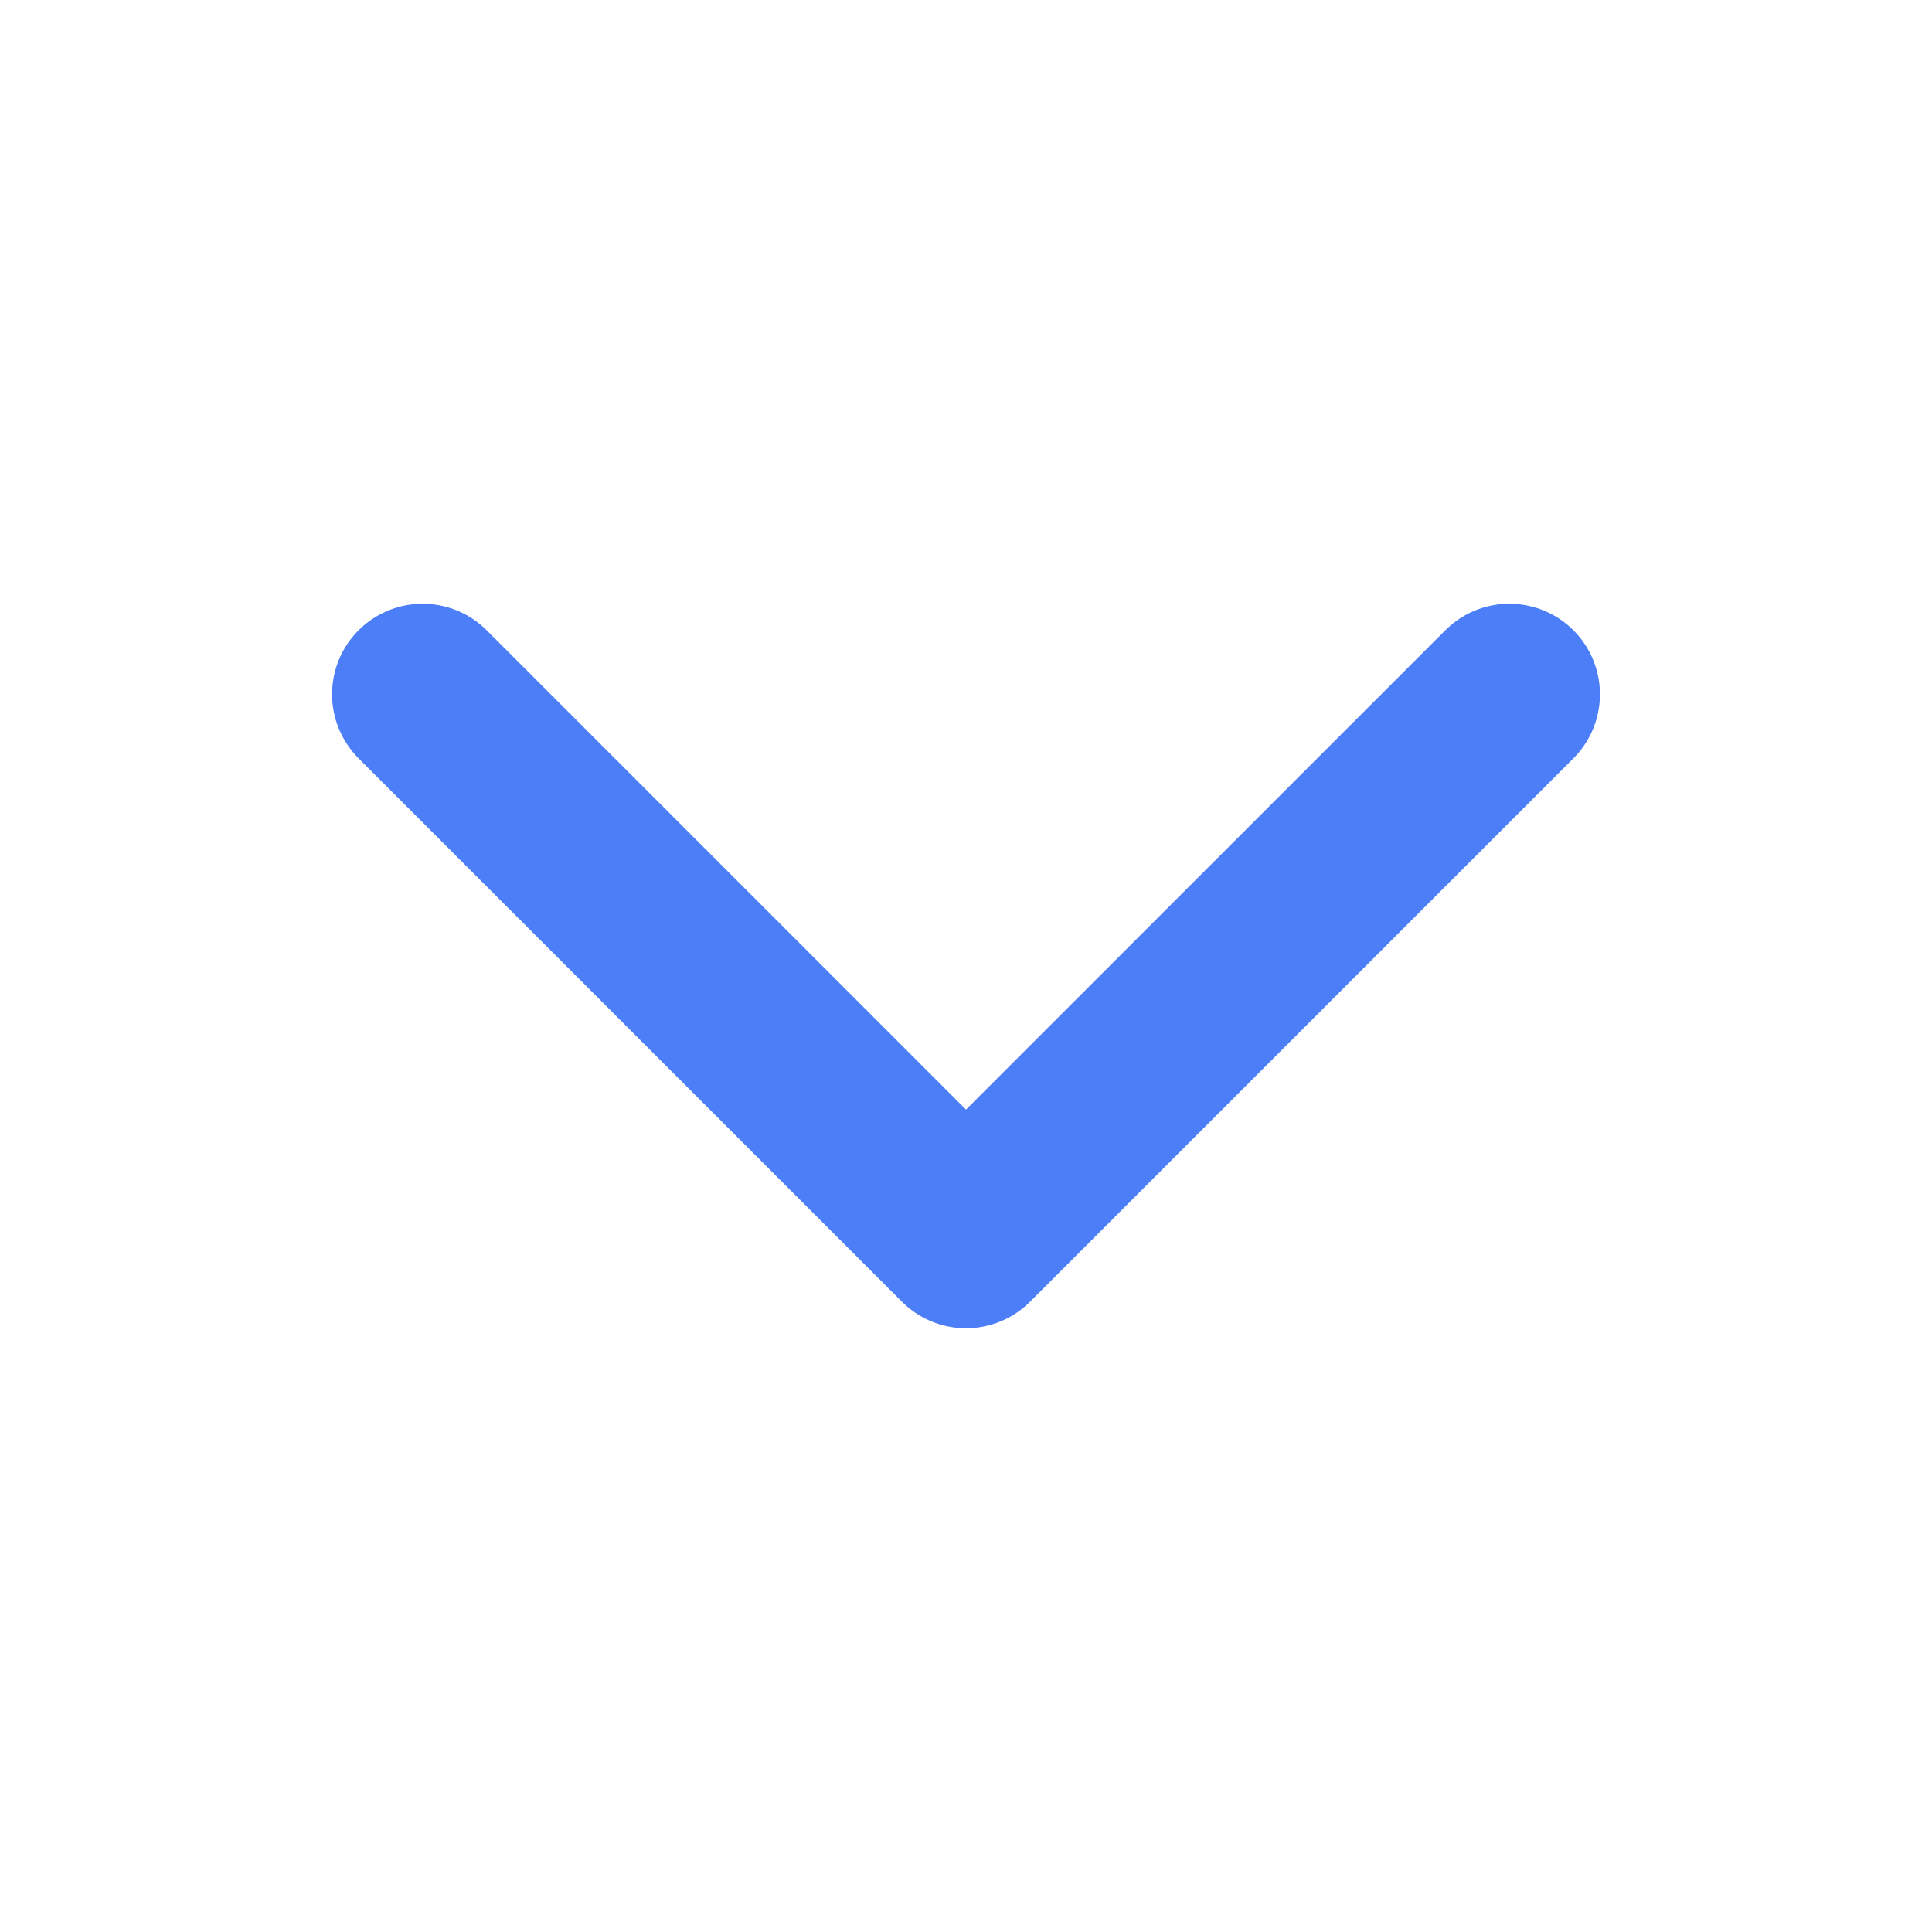 <svg width="40" height="40" viewBox="0 0 40 40" fill="none" xmlns="http://www.w3.org/2000/svg">
<path d="M8.75 14.375L20 25.625L31.25 14.375" stroke="#4B7EF7" stroke-width="3.75" stroke-linecap="round" stroke-linejoin="round"/>
</svg>
